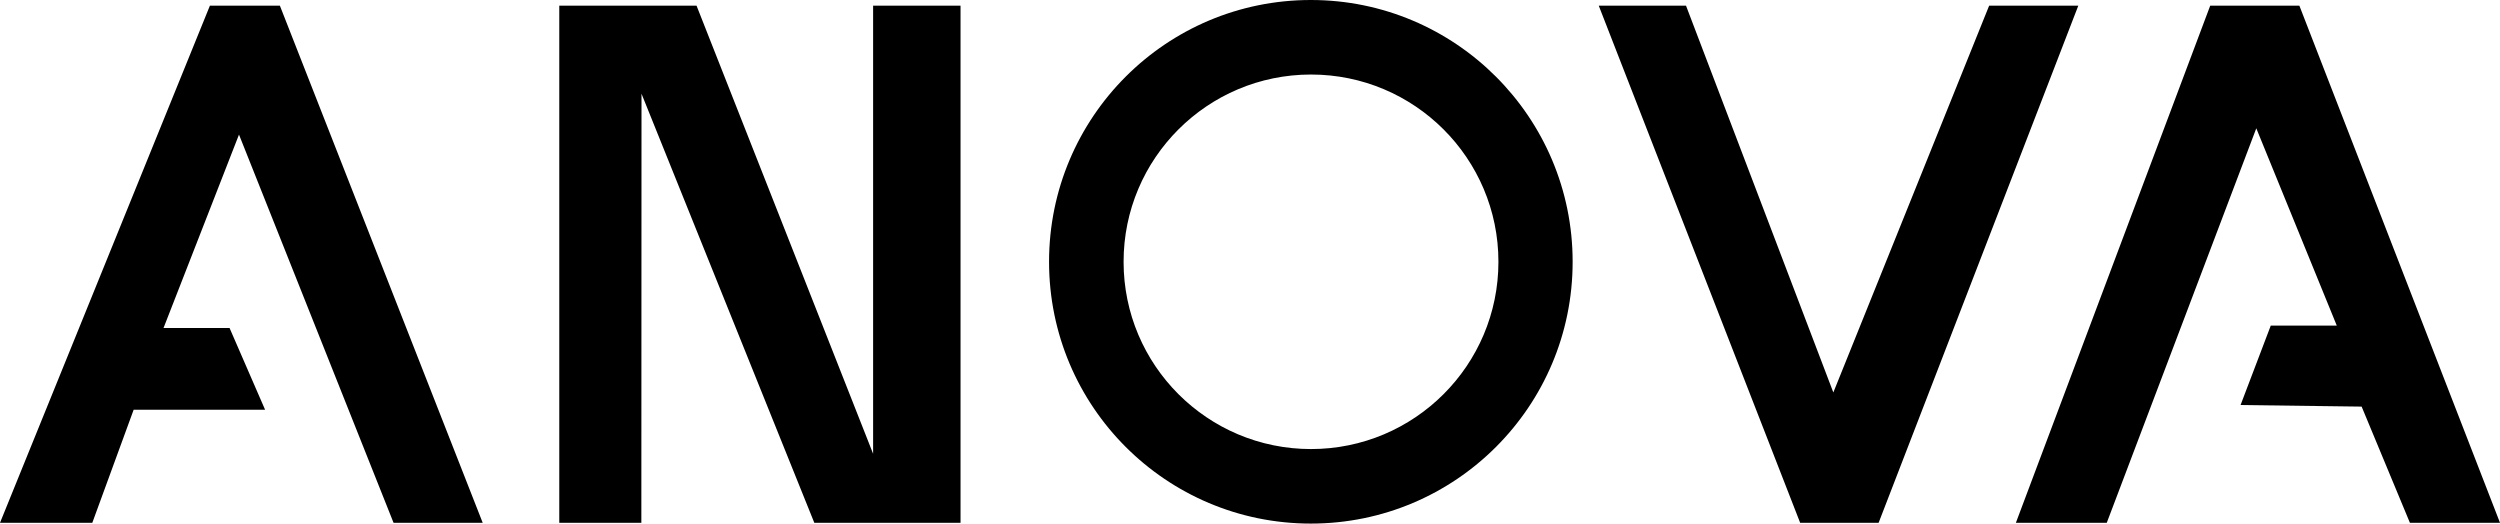<?xml version="1.0" encoding="UTF-8"?> <svg xmlns="http://www.w3.org/2000/svg" xmlns:xlink="http://www.w3.org/1999/xlink" id="Слой_1" x="0px" y="0px" viewBox="0 0 1590 333" style="enable-background:new 0 0 1590 333;" xml:space="preserve"> <polygon points="0,332.5 58.7,332.5 85,260.6 168.6,260.6 146,208.6 104,208.6 152,85.6 250.3,332.5 307,332.5 178,3.6 133.5,3.6 "></polygon> <polygon points="355.7,332.5 407.9,332.5 408,59.6 517.9,332.5 610.9,332.5 610.9,3.6 555.3,3.6 555.3,288.6 443,3.6 355.7,3.6 "></polygon> <polygon points="1016.8,3.6 1072.3,3.6 1166,249.6 1265.1,3.6 1321.8,3.6 1194.8,332.5 1144.9,332.5 "></polygon> <polygon points="1282.1,332.5 1339.9,332.5 1435,81.6 1486.2,207.1 1444.2,207.1 1425,257.6 1502,258.6 1532.7,332.5 1590,332.5 1462.4,3.6 1405.7,3.6 "></polygon> <path d="M833.7,0c-92,0-166.5,74.5-166.5,166.5S741.7,333,833.7,333s166.5-74.5,166.5-166.5S925.6,0,833.7,0z M833.8,285.6 c-65.8,0-119.2-53.3-119.2-119.1S768,47.4,833.8,47.4S953,100.7,953,166.5S899.6,285.6,833.8,285.6z"></path> </svg> 